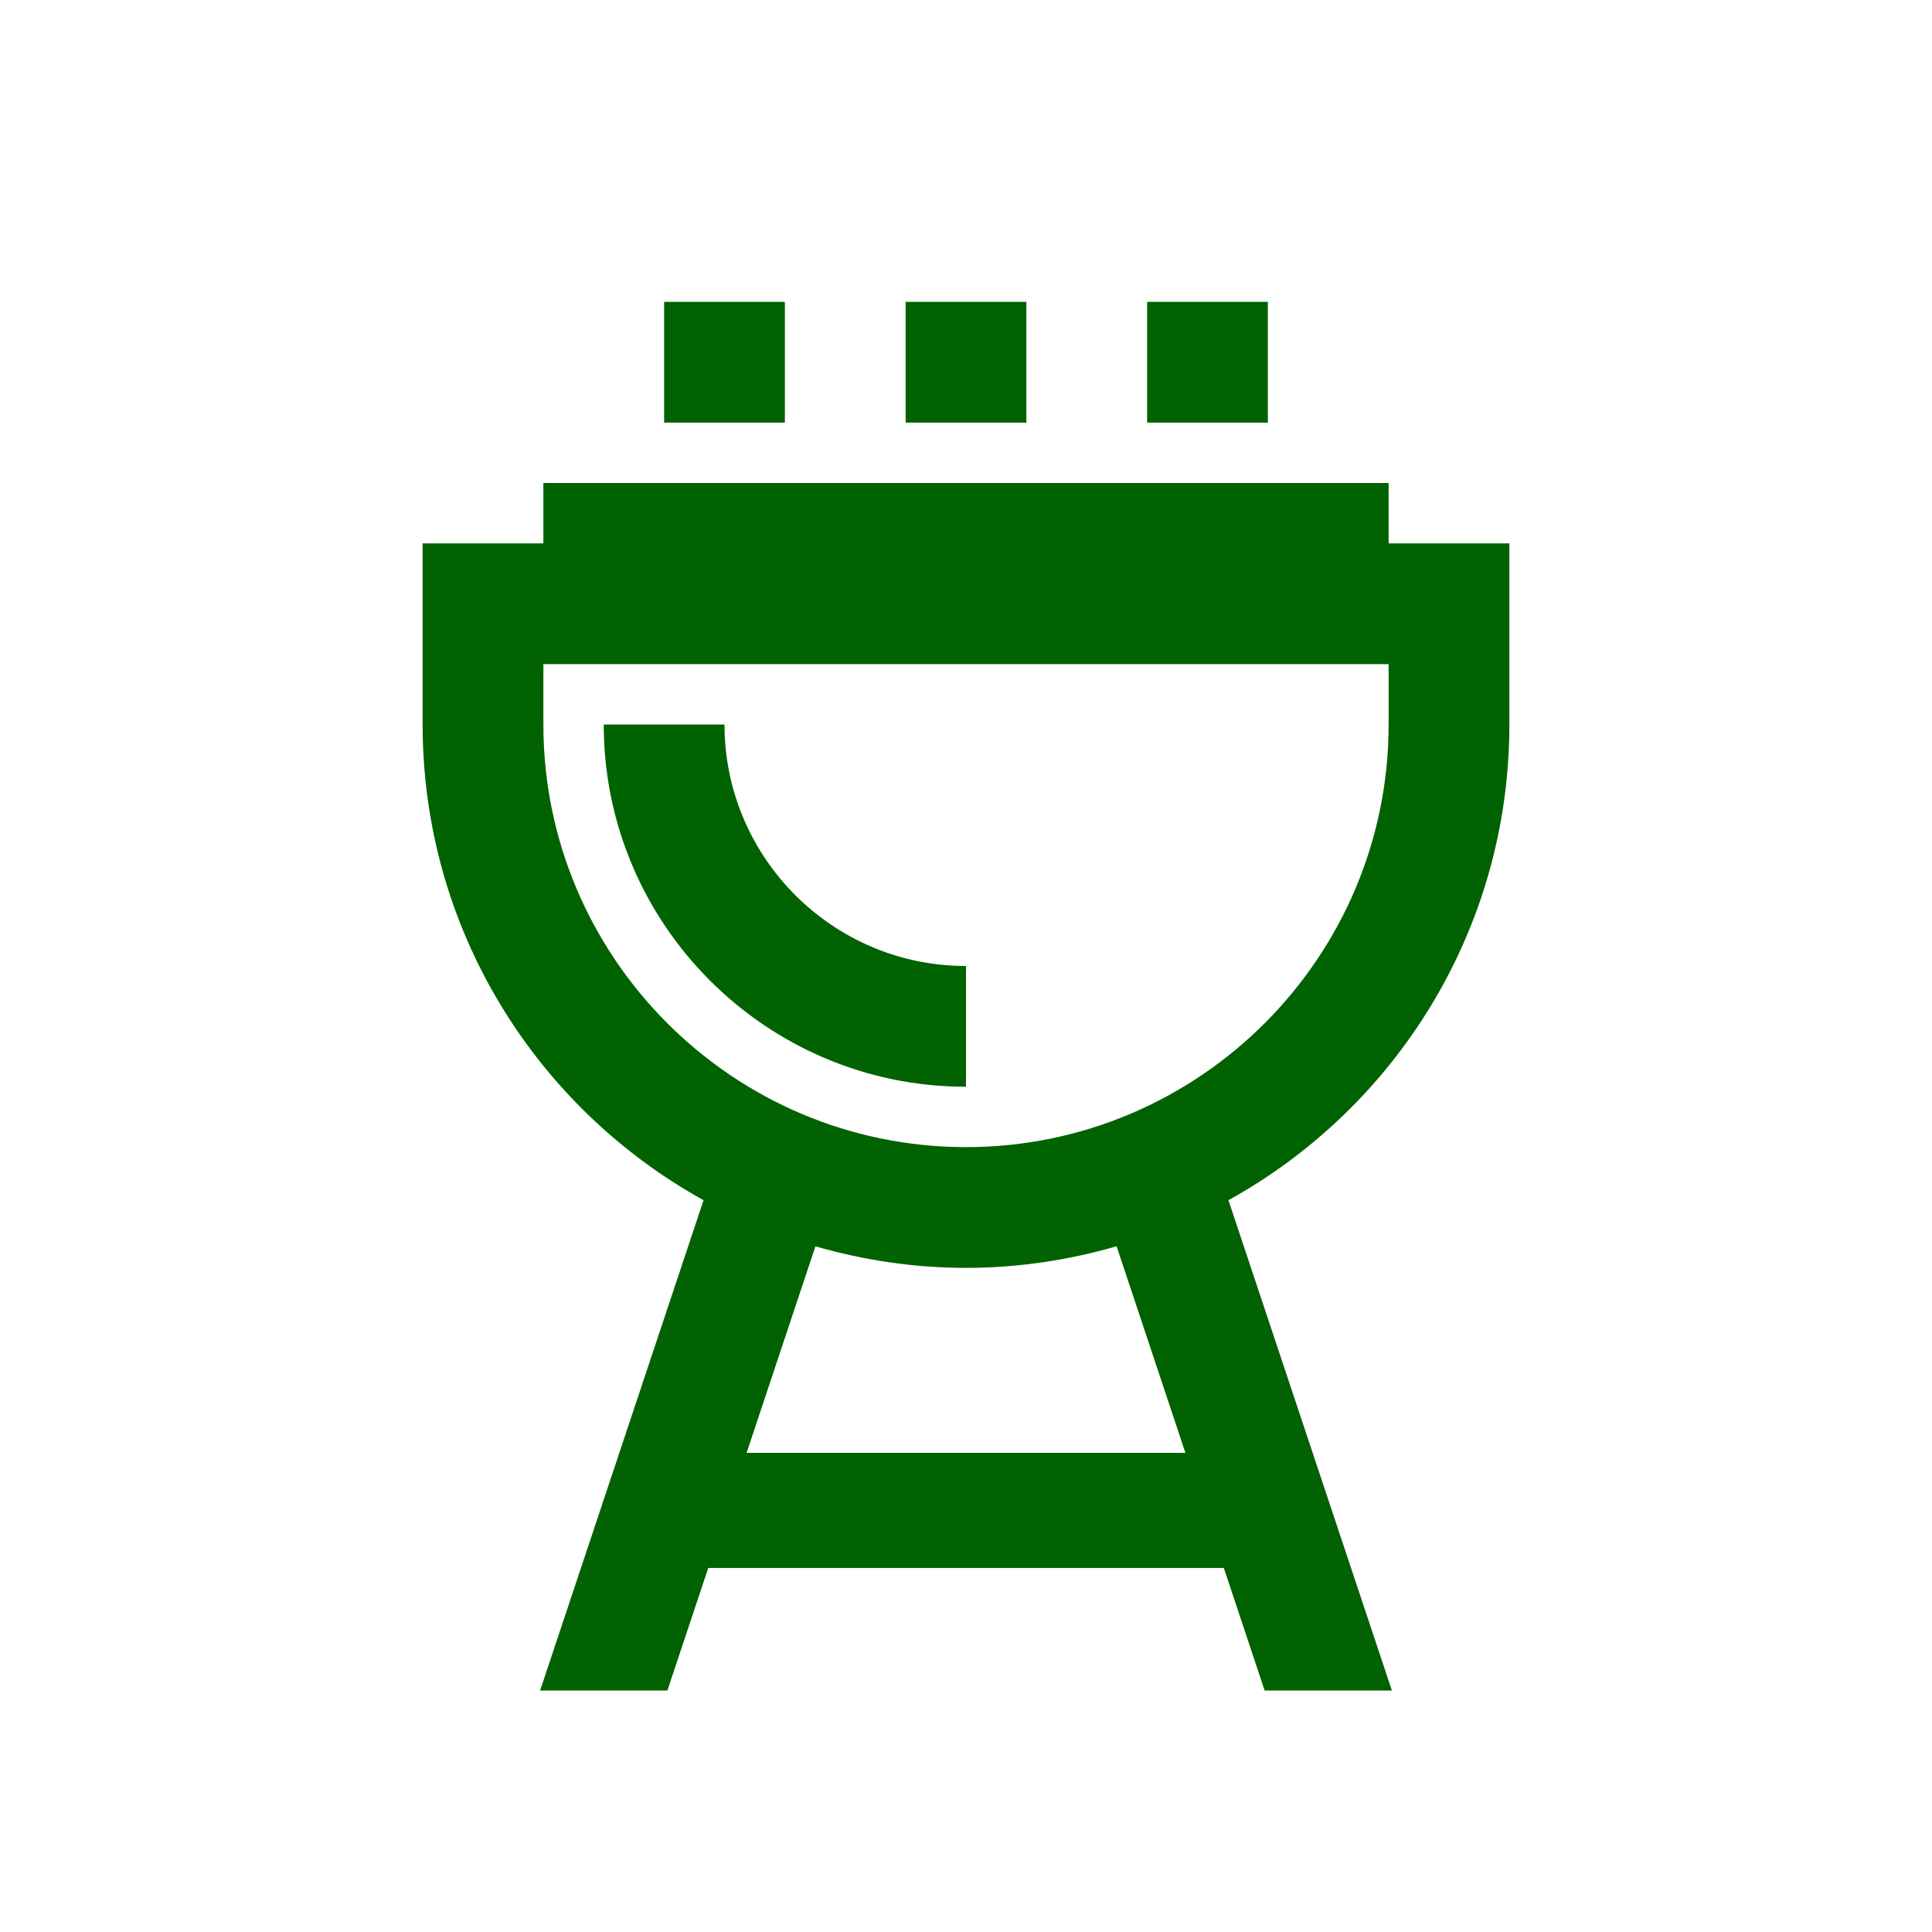 <?xml version="1.0" encoding="utf-8"?><!-- Uploaded to: SVG Repo, www.svgrepo.com, Generator: SVG Repo Mixer Tools -->
<svg version="1.1" id="Uploaded to svgrepo.com" xmlns="http://www.w3.org/2000/svg" xmlns:xlink="http://www.w3.org/1999/xlink" 
	 width="800px" height="800px" viewBox="0 0 32 32" xml:space="preserve">
<style type="text/css">
	.linesandangles_een{fill:#006200 ;}
</style>
<path class="linesandangles_een anim-1" d="M25,12V9h-2V8H9v1H7v3c0,3.393,1.88,6.345,4.653,7.879L8.946,28h2.108l0.677-2.03h8.539
	L20.946,28h2.108l-2.707-8.121C23.121,18.345,25,15.393,25,12z M19.634,24.064h-7.268l1.14-3.421C14.299,20.871,15.134,21,16,21
	c0.866,0,1.701-0.129,2.494-0.358L19.634,24.064z M16,19c-3.86,0-7-3.14-7-7v-1h14v1C23,15.86,19.86,19,16,19z M16,16v2
	c-3.309,0-6-2.691-6-6h2C12,14.206,13.794,16,16,16z M13,7h-2V5h2V7z M17,7h-2V5h2V7z M21,7h-2V5h2V7z"/>
</svg>